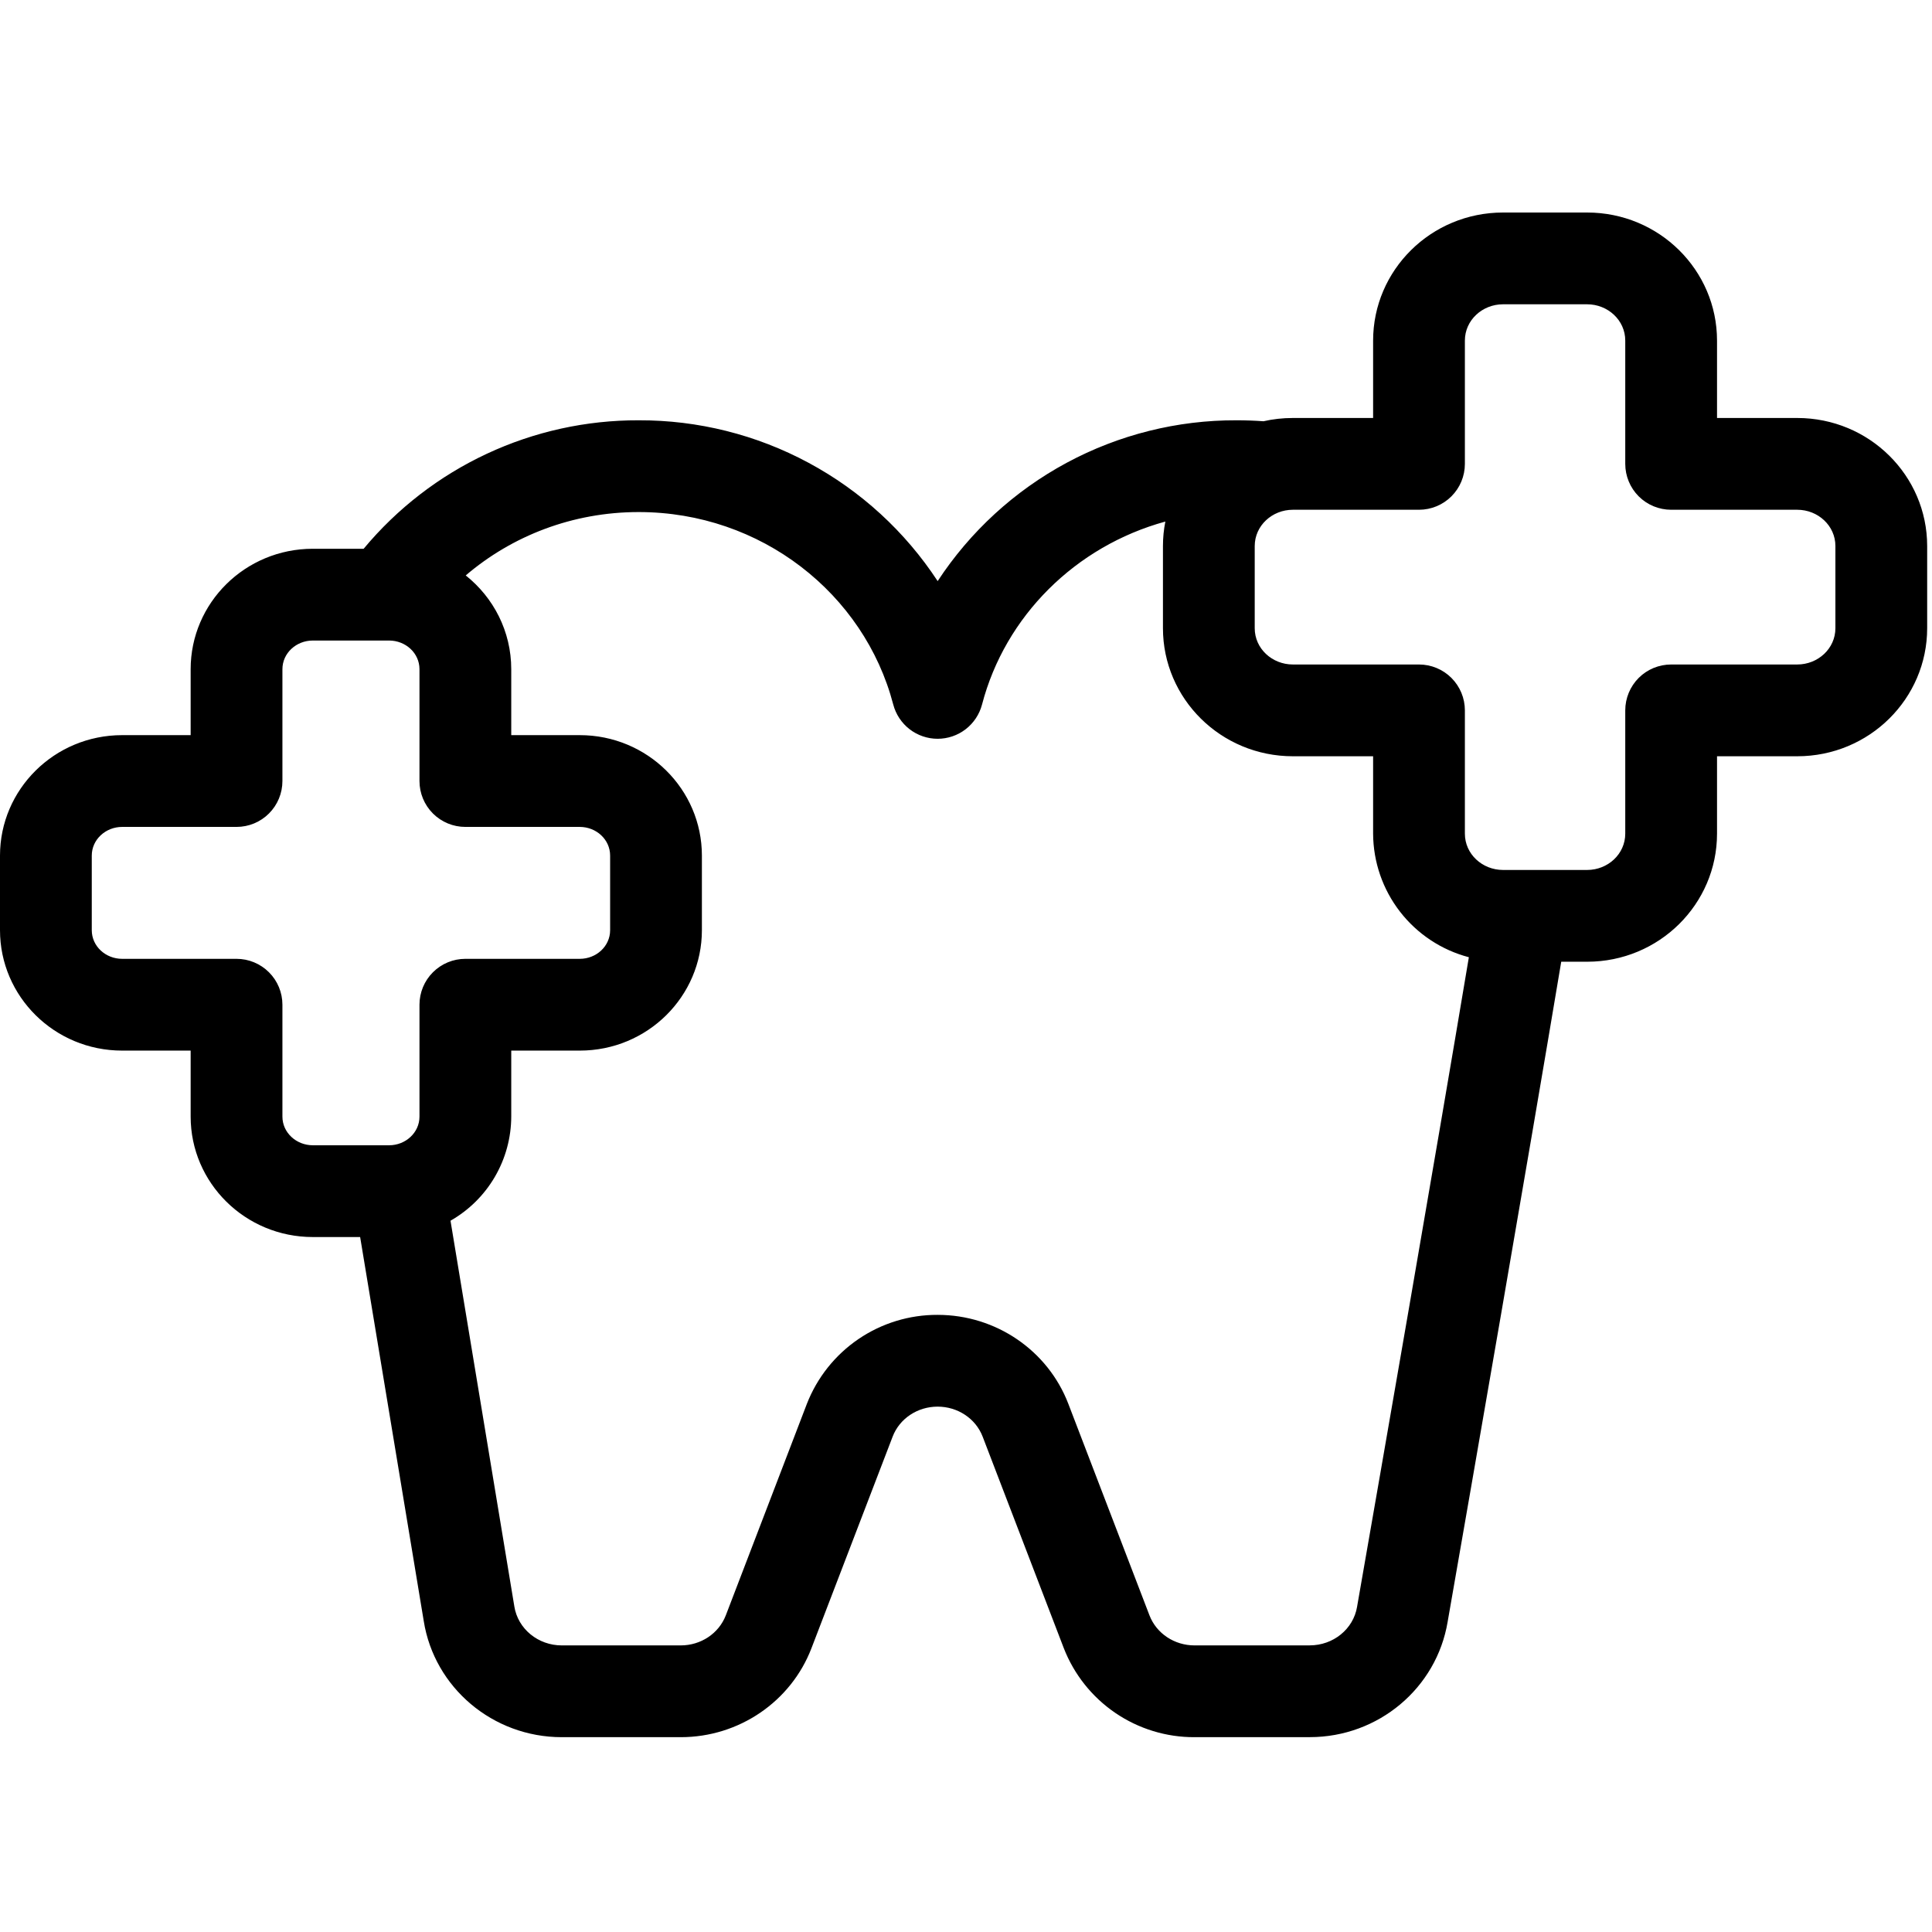 <?xml version="1.0" encoding="UTF-8"?>
<svg xmlns="http://www.w3.org/2000/svg" width="100" height="100" viewBox="0 0 100 100" fill="none">
  <g clip-path="url(#clip0_203_24)">
    <path fill-rule="evenodd" clip-rule="evenodd" d="M65.398 21.804C64.934 21.77 64.469 21.754 64.004 21.754C60.936 21.743 57.914 22.499 55.212 23.953C52.511 25.407 50.215 27.512 48.533 30.078C46.851 27.512 44.554 25.407 41.852 23.954C39.15 22.5 36.128 21.744 33.06 21.754C30.343 21.746 27.659 22.337 25.197 23.487C22.736 24.637 20.559 26.316 18.822 28.404H16.193C12.685 28.404 9.868 31.209 9.868 34.638V38.051H6.322C2.817 38.051 0 40.858 0 44.286V48.145C0 51.575 2.817 54.379 6.322 54.379H9.868V57.795C9.868 61.222 12.685 64.029 16.193 64.029H18.641L21.933 83.905C22.479 87.344 25.503 89.916 29.077 89.916H35.236C38.252 89.916 40.943 88.071 42.002 85.309L46.201 74.365C46.562 73.417 47.498 72.807 48.531 72.807C49.564 72.807 50.5 73.417 50.863 74.363L55.062 85.309C55.593 86.671 56.523 87.839 57.731 88.662C58.939 89.484 60.367 89.922 61.828 89.916L67.794 89.914C71.345 89.914 74.356 87.375 74.929 83.948C76.228 76.512 79.052 60.276 80.809 49.779H82.149C85.878 49.779 88.873 46.796 88.873 43.15V39.144H93.024C96.753 39.144 99.75 36.163 99.75 32.515V28.264C99.75 24.616 96.753 21.635 93.024 21.635H88.873V17.629C88.873 13.983 85.878 11 82.149 11H77.798C74.067 11 71.072 13.983 71.072 17.629V21.635H66.92C66.395 21.635 65.887 21.692 65.398 21.804ZM60.318 26.996C55.675 28.269 52.027 31.886 50.83 36.465C50.697 36.973 50.399 37.423 49.983 37.744C49.568 38.065 49.057 38.239 48.532 38.239C48.007 38.239 47.496 38.065 47.08 37.744C46.665 37.423 46.367 36.973 46.234 36.465C44.733 30.729 39.392 26.504 33.06 26.504C29.635 26.504 26.5 27.739 24.106 29.784C25.546 30.929 26.462 32.681 26.462 34.638V38.051H30.008C33.514 38.051 36.33 40.858 36.33 44.286V48.145C36.33 51.575 33.514 54.379 30.008 54.379H26.462V57.795C26.459 58.89 26.166 59.965 25.614 60.912C25.062 61.858 24.27 62.642 23.318 63.184C24.591 70.89 25.871 78.609 26.619 83.129C26.621 83.134 26.622 83.14 26.621 83.145C26.809 84.321 27.861 85.166 29.077 85.166H35.236C36.269 85.166 37.204 84.554 37.568 83.609L41.764 72.662C42.295 71.301 43.226 70.132 44.433 69.31C45.641 68.488 47.07 68.051 48.531 68.057C51.549 68.057 54.238 69.9 55.297 72.662L59.496 83.609C59.859 84.554 60.795 85.166 61.828 85.166L67.792 85.164C69.001 85.164 70.048 84.331 70.243 83.164L70.245 83.148C71.523 75.833 74.271 60.046 76.028 49.546C74.614 49.175 73.361 48.346 72.465 47.19C71.568 46.033 71.079 44.613 71.072 43.15V39.144H66.92C63.192 39.144 60.194 36.163 60.194 32.515V28.264C60.194 27.829 60.237 27.407 60.318 26.996ZM21.712 40.426C21.712 41.056 21.962 41.66 22.408 42.106C22.853 42.551 23.457 42.801 24.087 42.801H30.008C30.863 42.801 31.58 43.452 31.58 44.286V48.145C31.58 48.981 30.863 49.629 30.008 49.629H24.087C23.457 49.629 22.853 49.88 22.408 50.325C21.962 50.77 21.712 51.374 21.712 52.004V57.795C21.712 58.628 20.993 59.279 20.14 59.279H16.193C15.338 59.279 14.618 58.628 14.618 57.795V52.004C14.618 51.374 14.368 50.77 13.922 50.325C13.477 49.88 12.873 49.629 12.243 49.629H6.322C5.47 49.629 4.75 48.981 4.75 48.145V44.286C4.75 43.452 5.47 42.801 6.322 42.801H12.243C12.873 42.801 13.477 42.551 13.922 42.106C14.368 41.66 14.618 41.056 14.618 40.426V34.638C14.618 33.802 15.338 33.154 16.19 33.154H20.14C20.993 33.154 21.712 33.802 21.712 34.638V40.426ZM84.123 24.01C84.123 24.64 84.373 25.244 84.818 25.69C85.263 26.135 85.868 26.385 86.498 26.385H93.024C94.1 26.385 95 27.209 95 28.262V32.515C95 33.57 94.1 34.394 93.024 34.394H86.498C85.868 34.394 85.263 34.644 84.818 35.089C84.373 35.535 84.123 36.139 84.123 36.769V43.15C84.123 44.203 83.225 45.029 82.149 45.029H77.798C76.72 45.029 75.822 44.203 75.822 43.15V36.769C75.822 36.139 75.572 35.535 75.126 35.089C74.681 34.644 74.077 34.394 73.447 34.394H66.92C65.844 34.394 64.944 33.57 64.944 32.517V28.264C64.944 27.209 65.844 26.385 66.92 26.385H73.447C74.077 26.385 74.681 26.135 75.126 25.69C75.572 25.244 75.822 24.64 75.822 24.01V17.629C75.822 16.576 76.72 15.75 77.798 15.75H82.149C83.225 15.75 84.123 16.576 84.123 17.629V24.01Z" fill="black"></path>
  </g>
  <defs>
    <clipPath id="clip0_203_24">
      <rect width="100" height="100" fill="white"></rect>
    </clipPath>
  </defs>
</svg>
